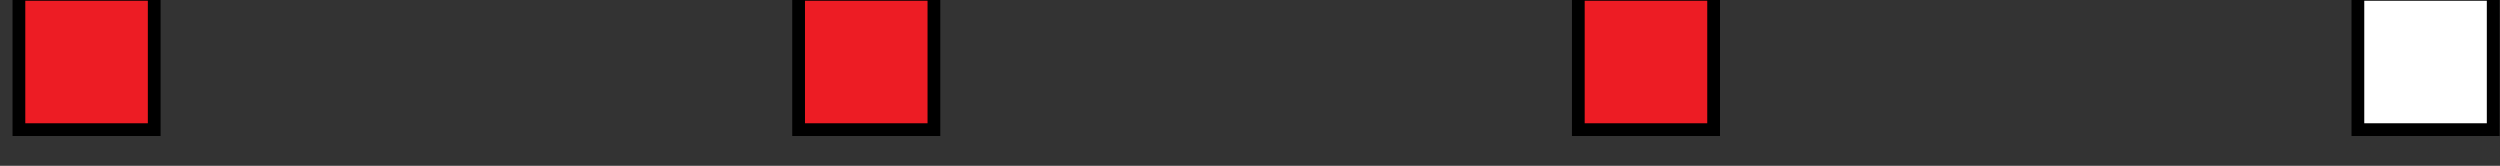 <?xml version="1.0" encoding="UTF-8" standalone="no"?>
<!DOCTYPE svg PUBLIC "-//W3C//DTD SVG 1.1//EN" "http://www.w3.org/Graphics/SVG/1.1/DTD/svg11.dtd">
<svg width="100%" height="100%" viewBox="0 0 196 13" version="1.1" xmlns="http://www.w3.org/2000/svg" xmlns:xlink="http://www.w3.org/1999/xlink" xml:space="preserve" xmlns:serif="http://www.serif.com/" style="fill-rule:evenodd;clip-rule:evenodd;stroke-linecap:round;stroke-miterlimit:1.5;">
    <rect x="0" y="0" width="196" height="13" fill="#333333" stroke="none"/>
    <g transform="matrix(1,0,0,1,-8023.45,-2711.84)">
        <g transform="matrix(0.966,0,0,1.313,7681.5,2320.29)">
            <g transform="matrix(1.035,0,0,0.761,-7764.81,-1534.62)">
                <rect x="7845.73" y="2408.01" width="10.61" height="10.61" style="fill:rgb(237,28,36);stroke:black;stroke-width:1px;"/>
            </g>
        </g>
        <g transform="matrix(0.966,0,0,1.313,7681.5,2320.29)">
            <g transform="matrix(1.035,0,0,0.761,-7701.53,-1534.62)">
                <rect x="7845.73" y="2408.01" width="10.61" height="10.61" style="fill:rgb(237,28,36);stroke:black;stroke-width:1px;"/>
            </g>
        </g>
        <g transform="matrix(0.966,0,0,1.313,7681.5,2320.29)">
            <g transform="matrix(1.035,0,0,0.761,-7638.25,-1534.62)">
                <rect x="7845.73" y="2408.01" width="10.61" height="10.61" style="fill:rgb(237,28,36);stroke:black;stroke-width:1px;"/>
            </g>
        </g>
        <g transform="matrix(0.966,0,0,1.313,7681.5,2320.29)">
            <g transform="matrix(1.035,0,0,0.761,-7574.98,-1534.62)">
                <rect x="7845.73" y="2408.01" width="10.61" height="10.61" style="fill:white;stroke:black;stroke-width:1px;"/>
            </g>
        </g>
    </g>
</svg>

